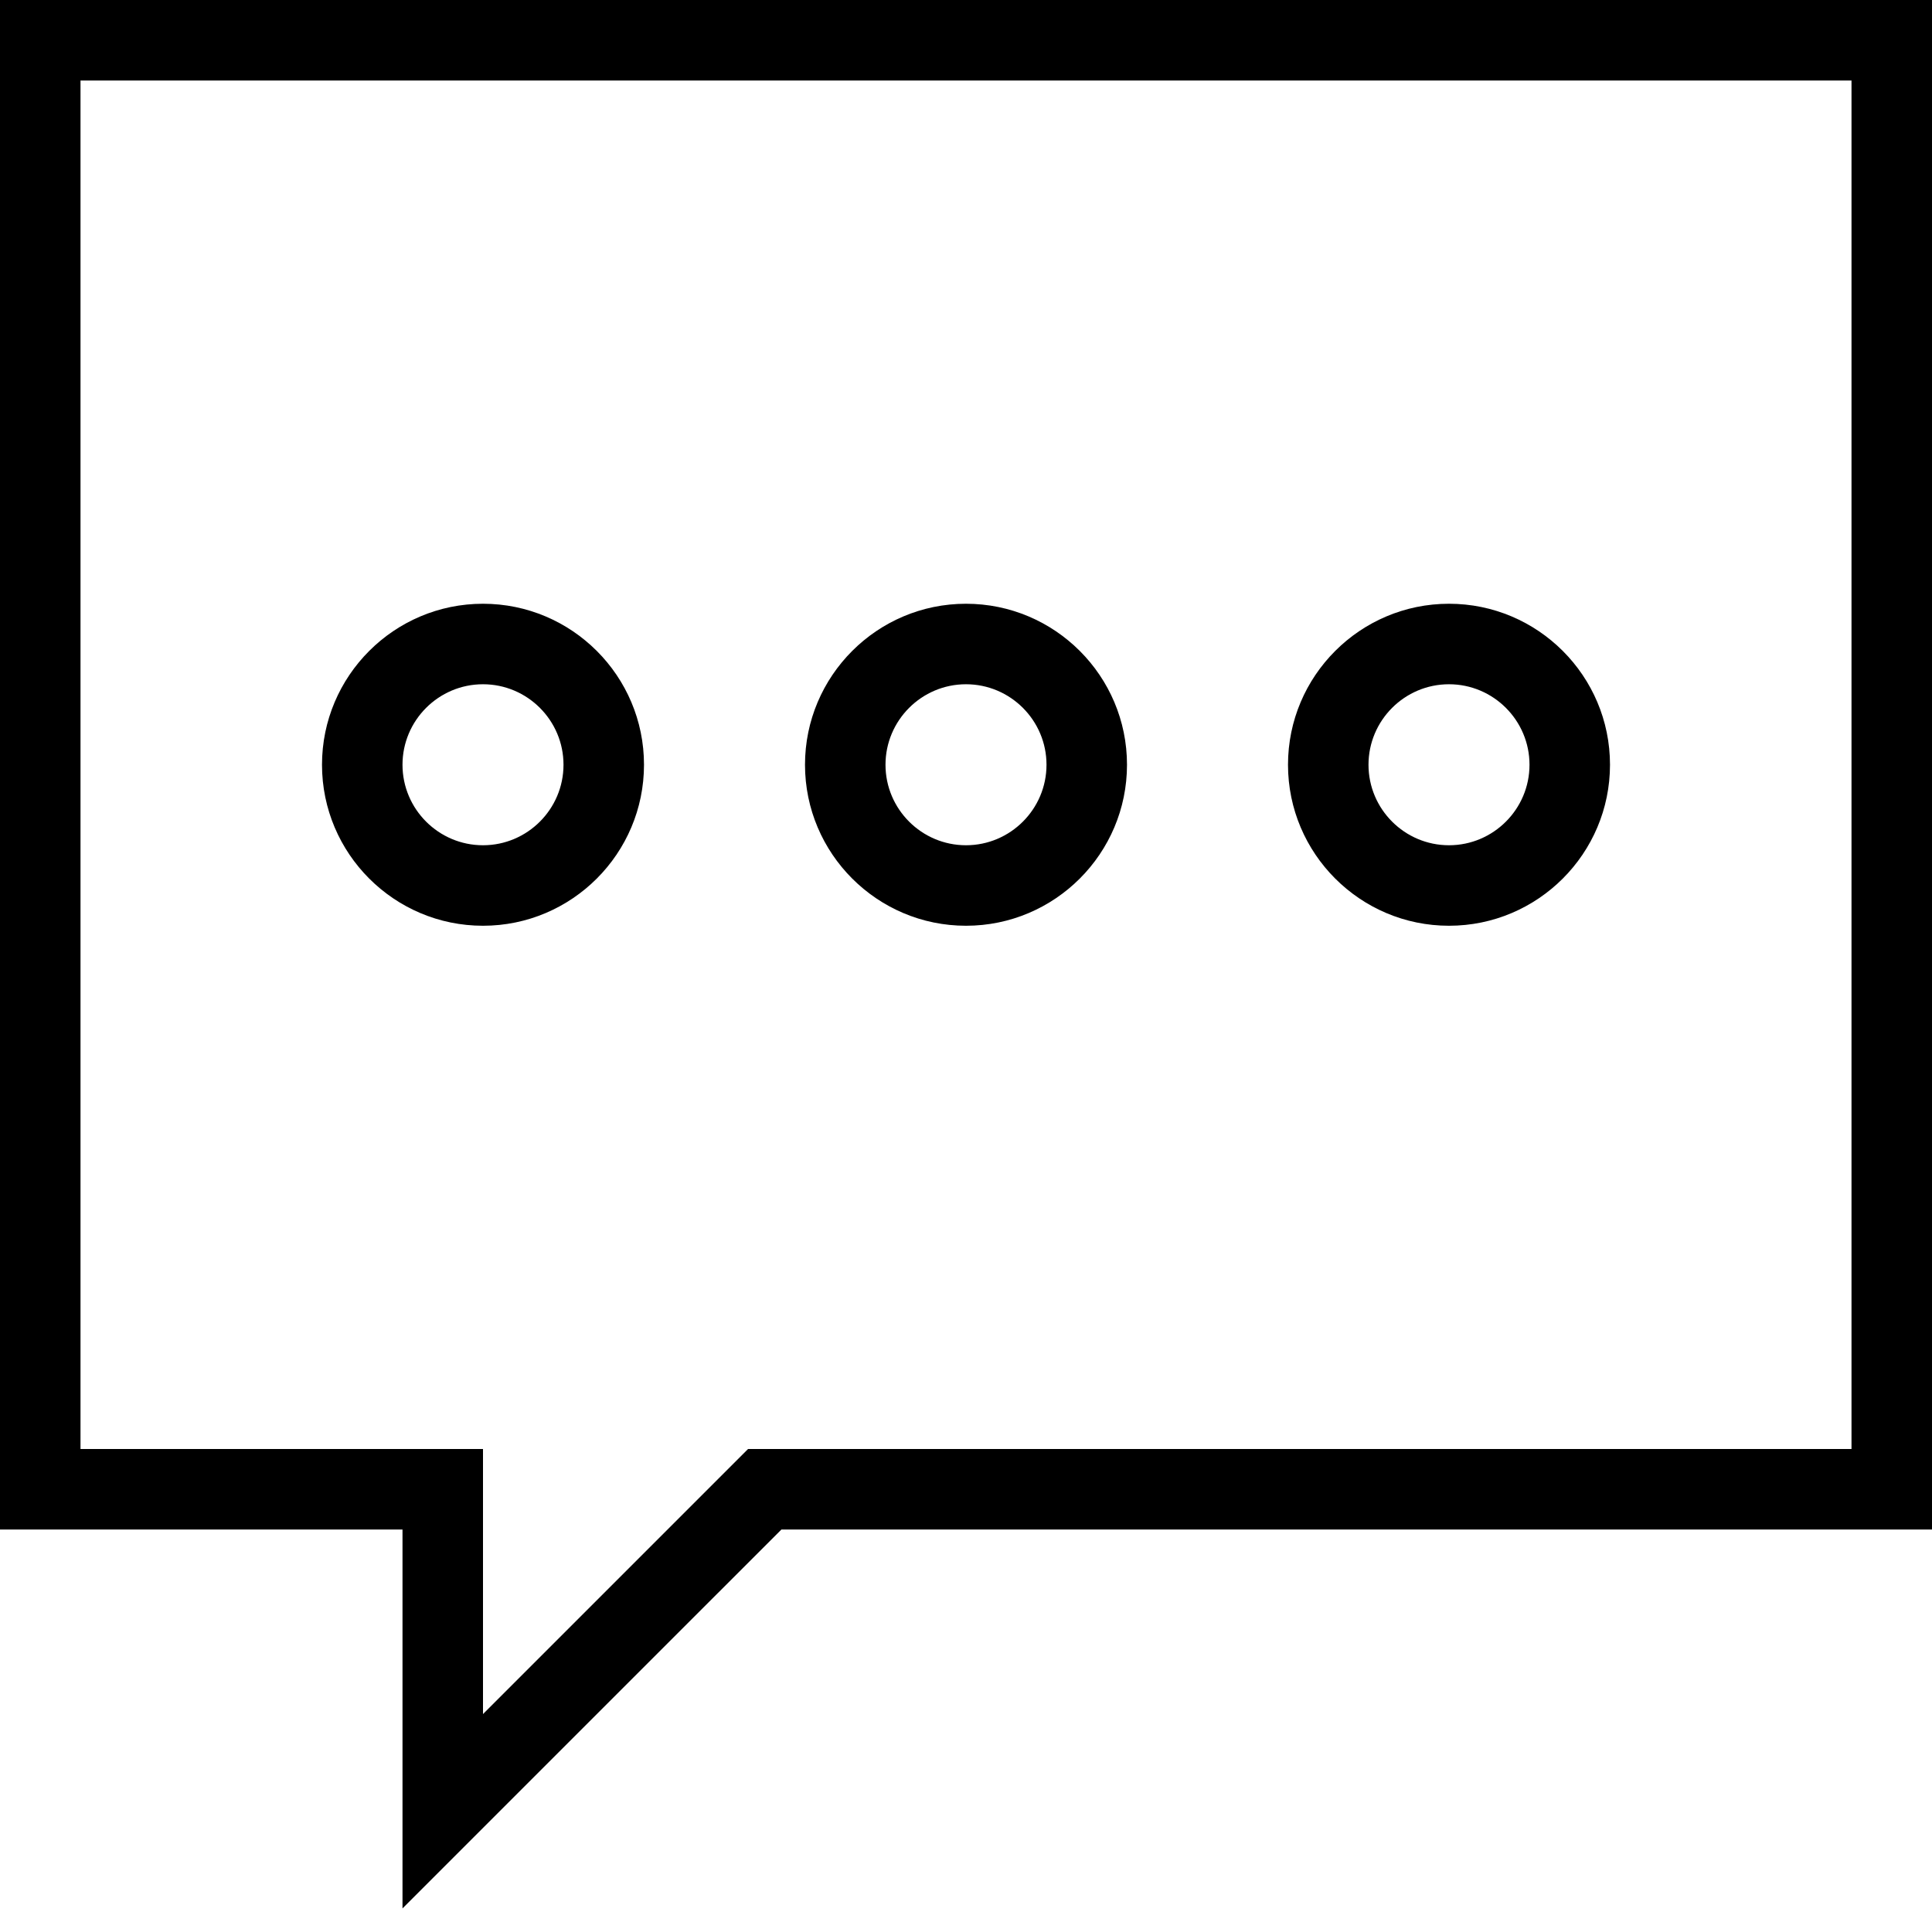 <?xml version="1.0" encoding="UTF-8"?>
<svg width="30px" height="30px" viewBox="0 0 30 30" version="1.1" xmlns="http://www.w3.org/2000/svg" xmlns:xlink="http://www.w3.org/1999/xlink">
    <!-- Generator: Sketch 52.5 (67469) - http://www.bohemiancoding.com/sketch -->
    <title>Social Media_iconfinder_commenting-more-typing-chat-review_3209401</title>
    <desc>Created with Sketch.</desc>
    <g id="Page-1" stroke="none" stroke-width="1" fill="none" fill-rule="evenodd">
        <g id="Social-Media_iconfinder_commenting-more-typing-chat-review_3209401" fill="#000000" fill-rule="nonzero">
            <path d="M0,23.75 L6.25,23.75 L6.25,29.634 L12.134,23.75 L30,23.75 L30,0 L0,0 L0,23.75 Z M1.25,1.25 L28.75,1.25 L28.75,22.5 L11.616,22.5 L7.5,26.616 L7.5,22.5 L1.25,22.5 L1.25,1.25 Z" id="Shape"></path>
            <path d="M10,11.875 C10,10.496 8.879,9.375 7.5,9.375 C6.121,9.375 5,10.496 5,11.875 C5,13.254 6.121,14.375 7.5,14.375 C8.879,14.375 10,13.254 10,11.875 Z M6.25,11.875 C6.25,11.186 6.811,10.625 7.5,10.625 C8.189,10.625 8.75,11.186 8.75,11.875 C8.75,12.564 8.189,13.125 7.5,13.125 C6.811,13.125 6.25,12.564 6.25,11.875 Z" id="Shape"></path>
            <path d="M15,14.375 C16.379,14.375 17.5,13.254 17.5,11.875 C17.5,10.496 16.379,9.375 15,9.375 C13.621,9.375 12.5,10.496 12.5,11.875 C12.5,13.254 13.621,14.375 15,14.375 Z M15,10.625 C15.689,10.625 16.25,11.186 16.25,11.875 C16.25,12.564 15.689,13.125 15,13.125 C14.311,13.125 13.75,12.564 13.75,11.875 C13.75,11.186 14.311,10.625 15,10.625 Z" id="Shape"></path>
            <path d="M22.5,14.375 C23.879,14.375 25,13.254 25,11.875 C25,10.496 23.879,9.375 22.5,9.375 C21.121,9.375 20,10.496 20,11.875 C20,13.254 21.121,14.375 22.5,14.375 Z M22.5,10.625 C23.189,10.625 23.75,11.186 23.75,11.875 C23.75,12.564 23.189,13.125 22.5,13.125 C21.811,13.125 21.25,12.564 21.25,11.875 C21.25,11.186 21.811,10.625 22.5,10.625 Z" id="Shape"></path>
        </g>
    </g>
</svg>